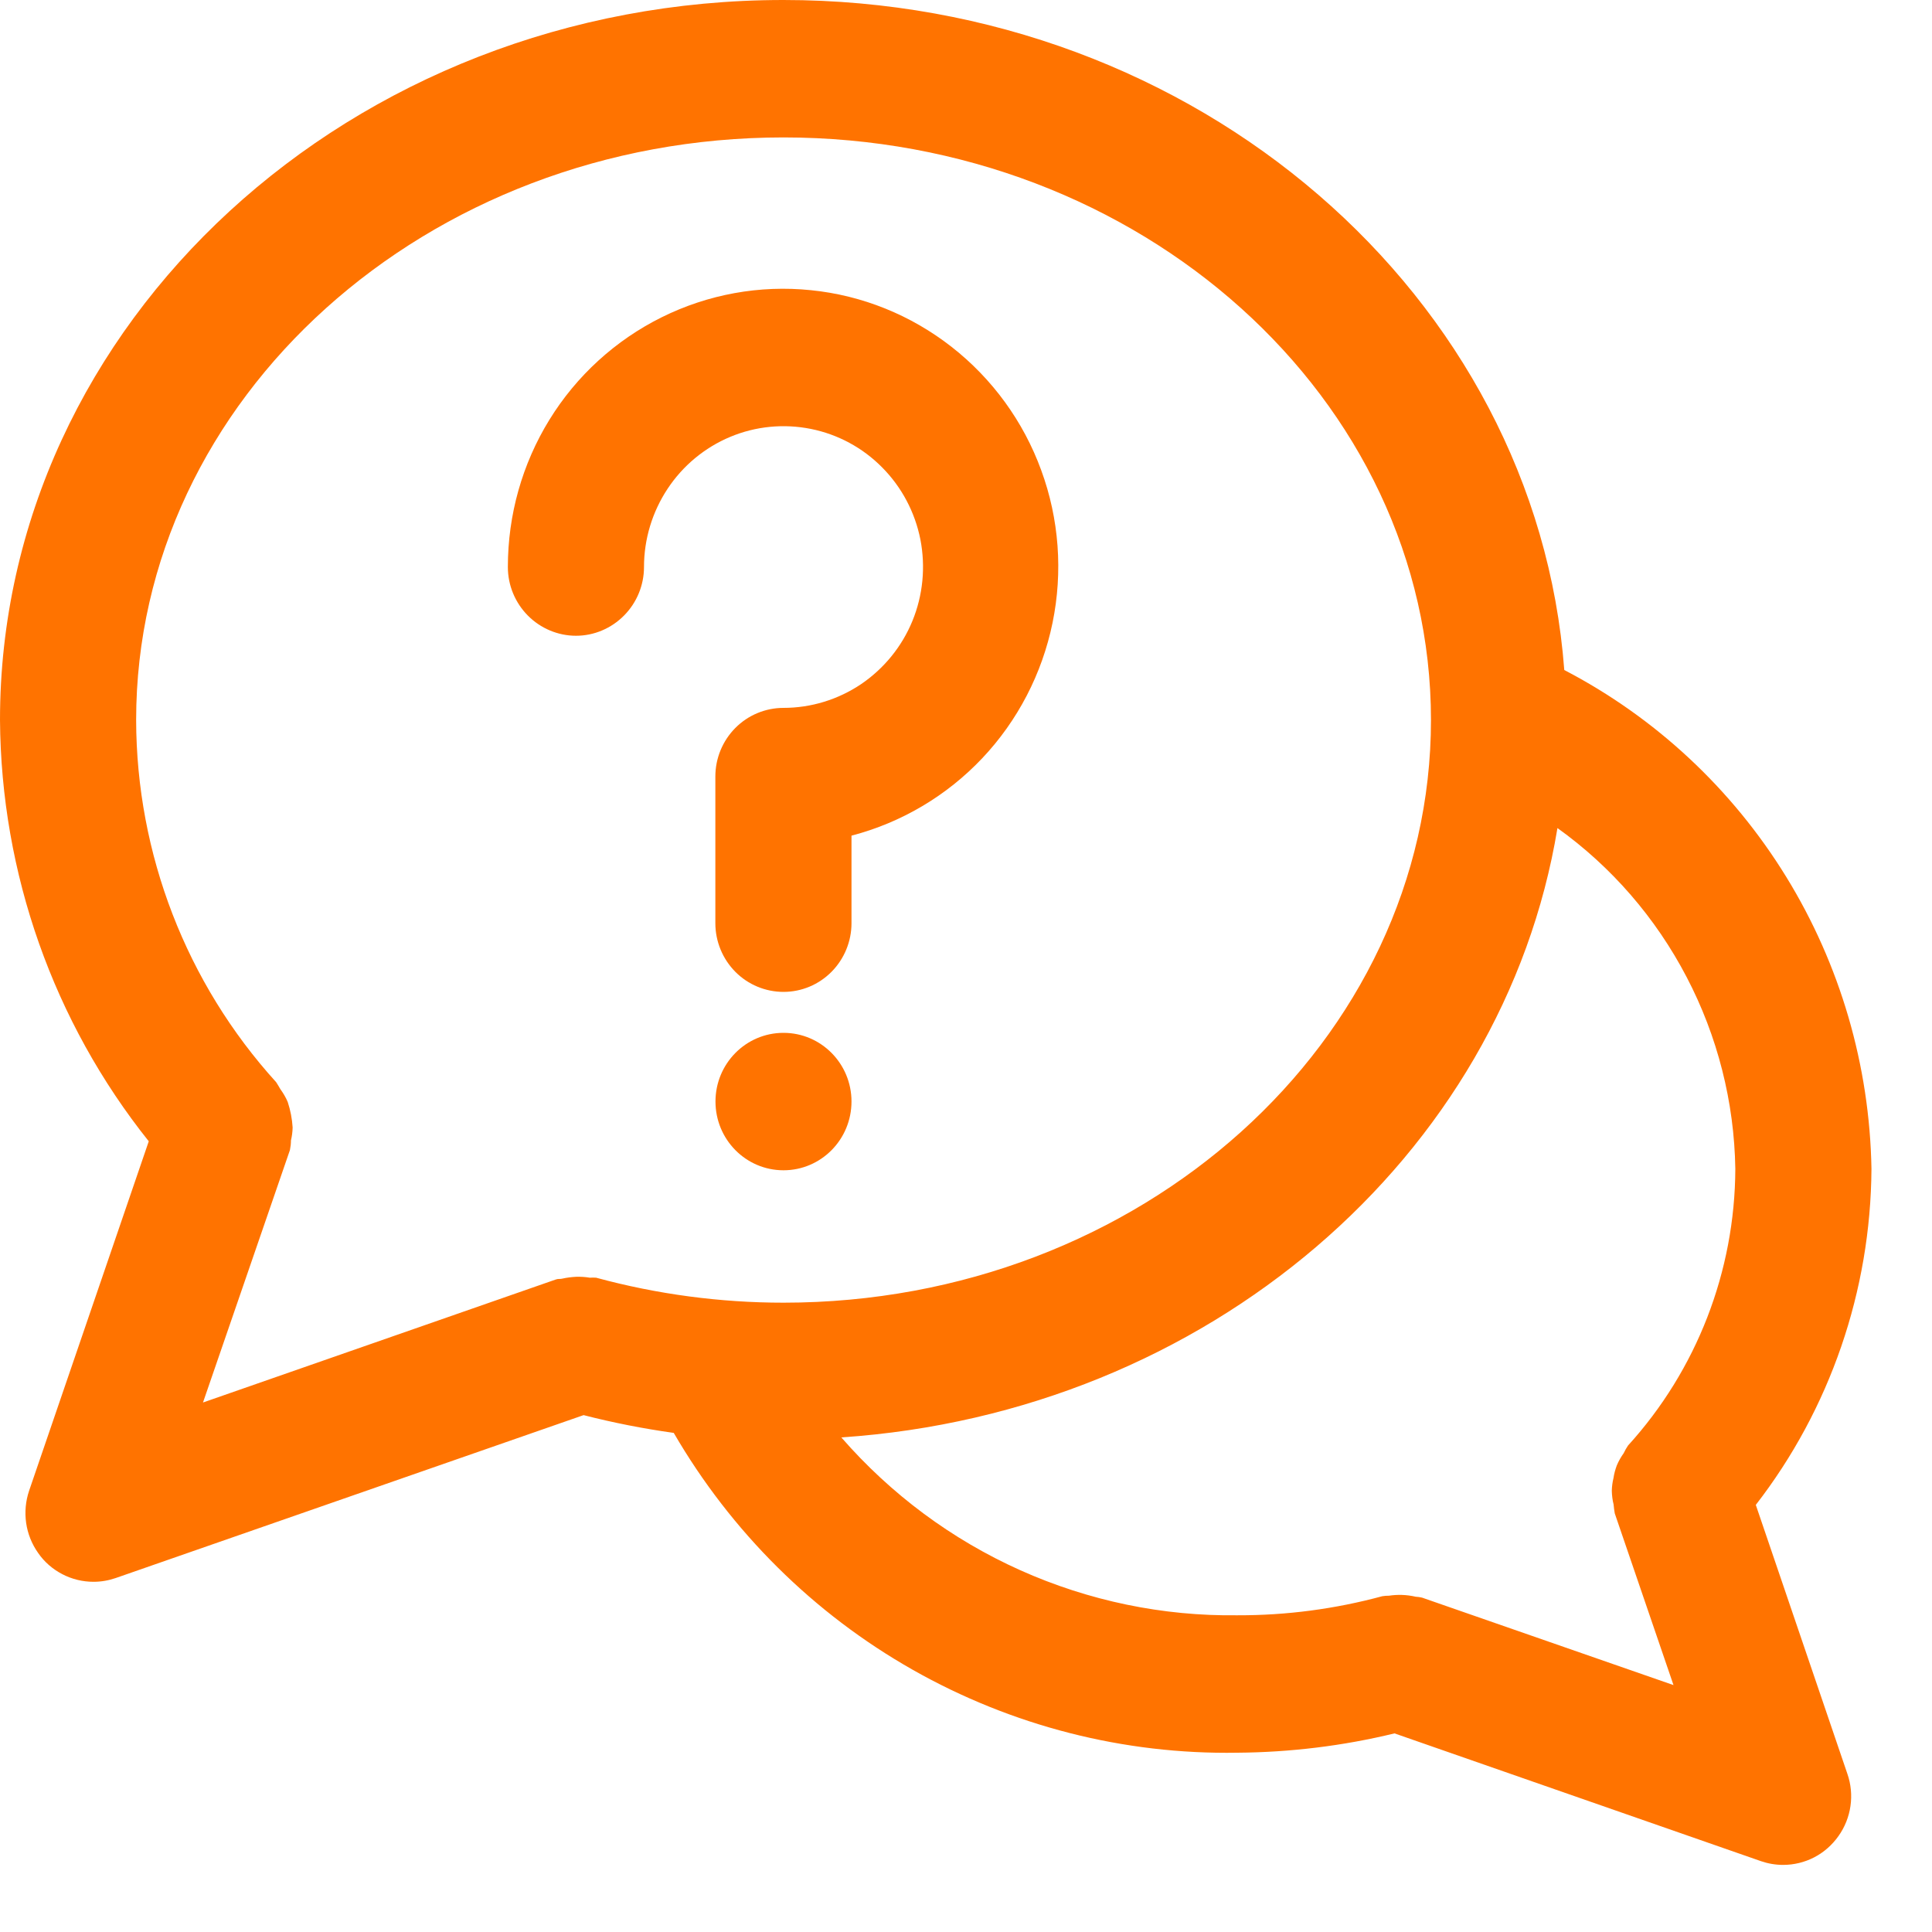 <svg width="15" height="15" viewBox="0 0 15 15" fill="none" xmlns="http://www.w3.org/2000/svg">
<path d="M13.632 11.684C14.209 10.939 14.524 10.021 14.53 9.075C14.516 8.272 14.287 7.488 13.867 6.806C13.447 6.124 12.852 5.57 12.145 5.202C11.927 2.301 9.295 0 6.082 0C2.728 0 0 2.507 0 5.59C0.008 6.781 0.415 7.934 1.155 8.861L0.226 11.574C0.199 11.654 0.191 11.74 0.203 11.824C0.215 11.908 0.247 11.988 0.296 12.057C0.344 12.127 0.409 12.183 0.484 12.222C0.559 12.261 0.642 12.281 0.726 12.281C0.785 12.281 0.843 12.271 0.898 12.252L4.531 10.987C4.761 11.046 4.995 11.092 5.231 11.125C5.677 11.893 6.317 12.528 7.086 12.964C7.855 13.4 8.725 13.623 9.607 13.608C10.018 13.605 10.428 13.555 10.827 13.458L13.672 14.45C13.727 14.469 13.785 14.479 13.844 14.479C13.928 14.479 14.011 14.459 14.086 14.42C14.161 14.381 14.225 14.324 14.274 14.255C14.323 14.186 14.355 14.106 14.367 14.022C14.379 13.938 14.371 13.852 14.343 13.772L13.632 11.684ZM2.251 8.929C2.256 8.904 2.259 8.879 2.259 8.854C2.267 8.821 2.271 8.788 2.272 8.754C2.268 8.687 2.255 8.62 2.234 8.556C2.219 8.52 2.199 8.487 2.176 8.455C2.166 8.437 2.155 8.419 2.144 8.402C1.447 7.634 1.059 6.631 1.057 5.59C1.057 3.096 3.311 1.067 6.083 1.067C8.855 1.067 11.11 3.096 11.11 5.59C11.11 8.084 8.855 10.114 6.083 10.114C5.592 10.114 5.103 10.049 4.628 9.92C4.612 9.919 4.595 9.919 4.579 9.92C4.544 9.914 4.508 9.912 4.473 9.913C4.437 9.915 4.402 9.919 4.367 9.927C4.35 9.932 4.333 9.927 4.315 9.934L1.576 10.889L2.251 8.929ZM11.041 12.404C11.025 12.4 11.009 12.398 10.992 12.397C10.957 12.389 10.92 12.384 10.884 12.383C10.85 12.382 10.817 12.384 10.784 12.389C10.767 12.389 10.749 12.39 10.732 12.393C10.366 12.492 9.989 12.542 9.61 12.541C9.028 12.549 8.452 12.429 7.921 12.191C7.39 11.953 6.916 11.601 6.532 11.16C9.373 10.969 11.672 8.981 12.092 6.429C12.512 6.73 12.855 7.126 13.095 7.586C13.335 8.045 13.465 8.556 13.473 9.075C13.47 9.871 13.173 10.637 12.64 11.223C12.627 11.242 12.616 11.262 12.606 11.283C12.585 11.312 12.567 11.344 12.553 11.377C12.541 11.409 12.532 11.442 12.527 11.476C12.519 11.508 12.515 11.541 12.514 11.574C12.515 11.61 12.519 11.646 12.528 11.681C12.53 11.704 12.533 11.727 12.537 11.75L12.993 13.083L11.041 12.404Z" fill="#FF7300"/>
<path d="M5 4.402C5 4.186 5.064 3.975 5.183 3.795C5.302 3.615 5.471 3.475 5.669 3.392C5.867 3.309 6.085 3.288 6.295 3.33C6.505 3.372 6.698 3.476 6.849 3.629C7.001 3.782 7.104 3.977 7.146 4.189C7.187 4.401 7.166 4.621 7.084 4.821C7.002 5.021 6.863 5.191 6.685 5.312C6.506 5.432 6.297 5.496 6.083 5.496C5.943 5.496 5.808 5.552 5.709 5.652C5.61 5.752 5.554 5.887 5.554 6.029V7.168C5.554 7.309 5.61 7.445 5.709 7.545C5.808 7.645 5.943 7.701 6.083 7.701C6.223 7.701 6.357 7.645 6.456 7.545C6.555 7.445 6.611 7.309 6.611 7.168V6.488C6.998 6.387 7.35 6.179 7.626 5.887C7.902 5.595 8.091 5.23 8.172 4.835C8.253 4.44 8.223 4.029 8.084 3.651C7.946 3.272 7.704 2.94 7.388 2.693C7.072 2.446 6.694 2.293 6.296 2.253C5.898 2.212 5.497 2.285 5.138 2.463C4.779 2.641 4.476 2.917 4.265 3.26C4.054 3.603 3.943 3.998 3.943 4.402C3.943 4.544 3.999 4.679 4.098 4.779C4.197 4.879 4.332 4.936 4.472 4.936C4.612 4.936 4.746 4.879 4.845 4.779C4.944 4.679 5 4.544 5 4.402Z" fill="#FF7300"/>
<path d="M6.083 9.086C6.375 9.086 6.611 8.847 6.611 8.552C6.611 8.258 6.375 8.019 6.083 8.019C5.791 8.019 5.555 8.258 5.555 8.552C5.555 8.847 5.791 9.086 6.083 9.086Z" fill="#FF7300"/>
</svg>
